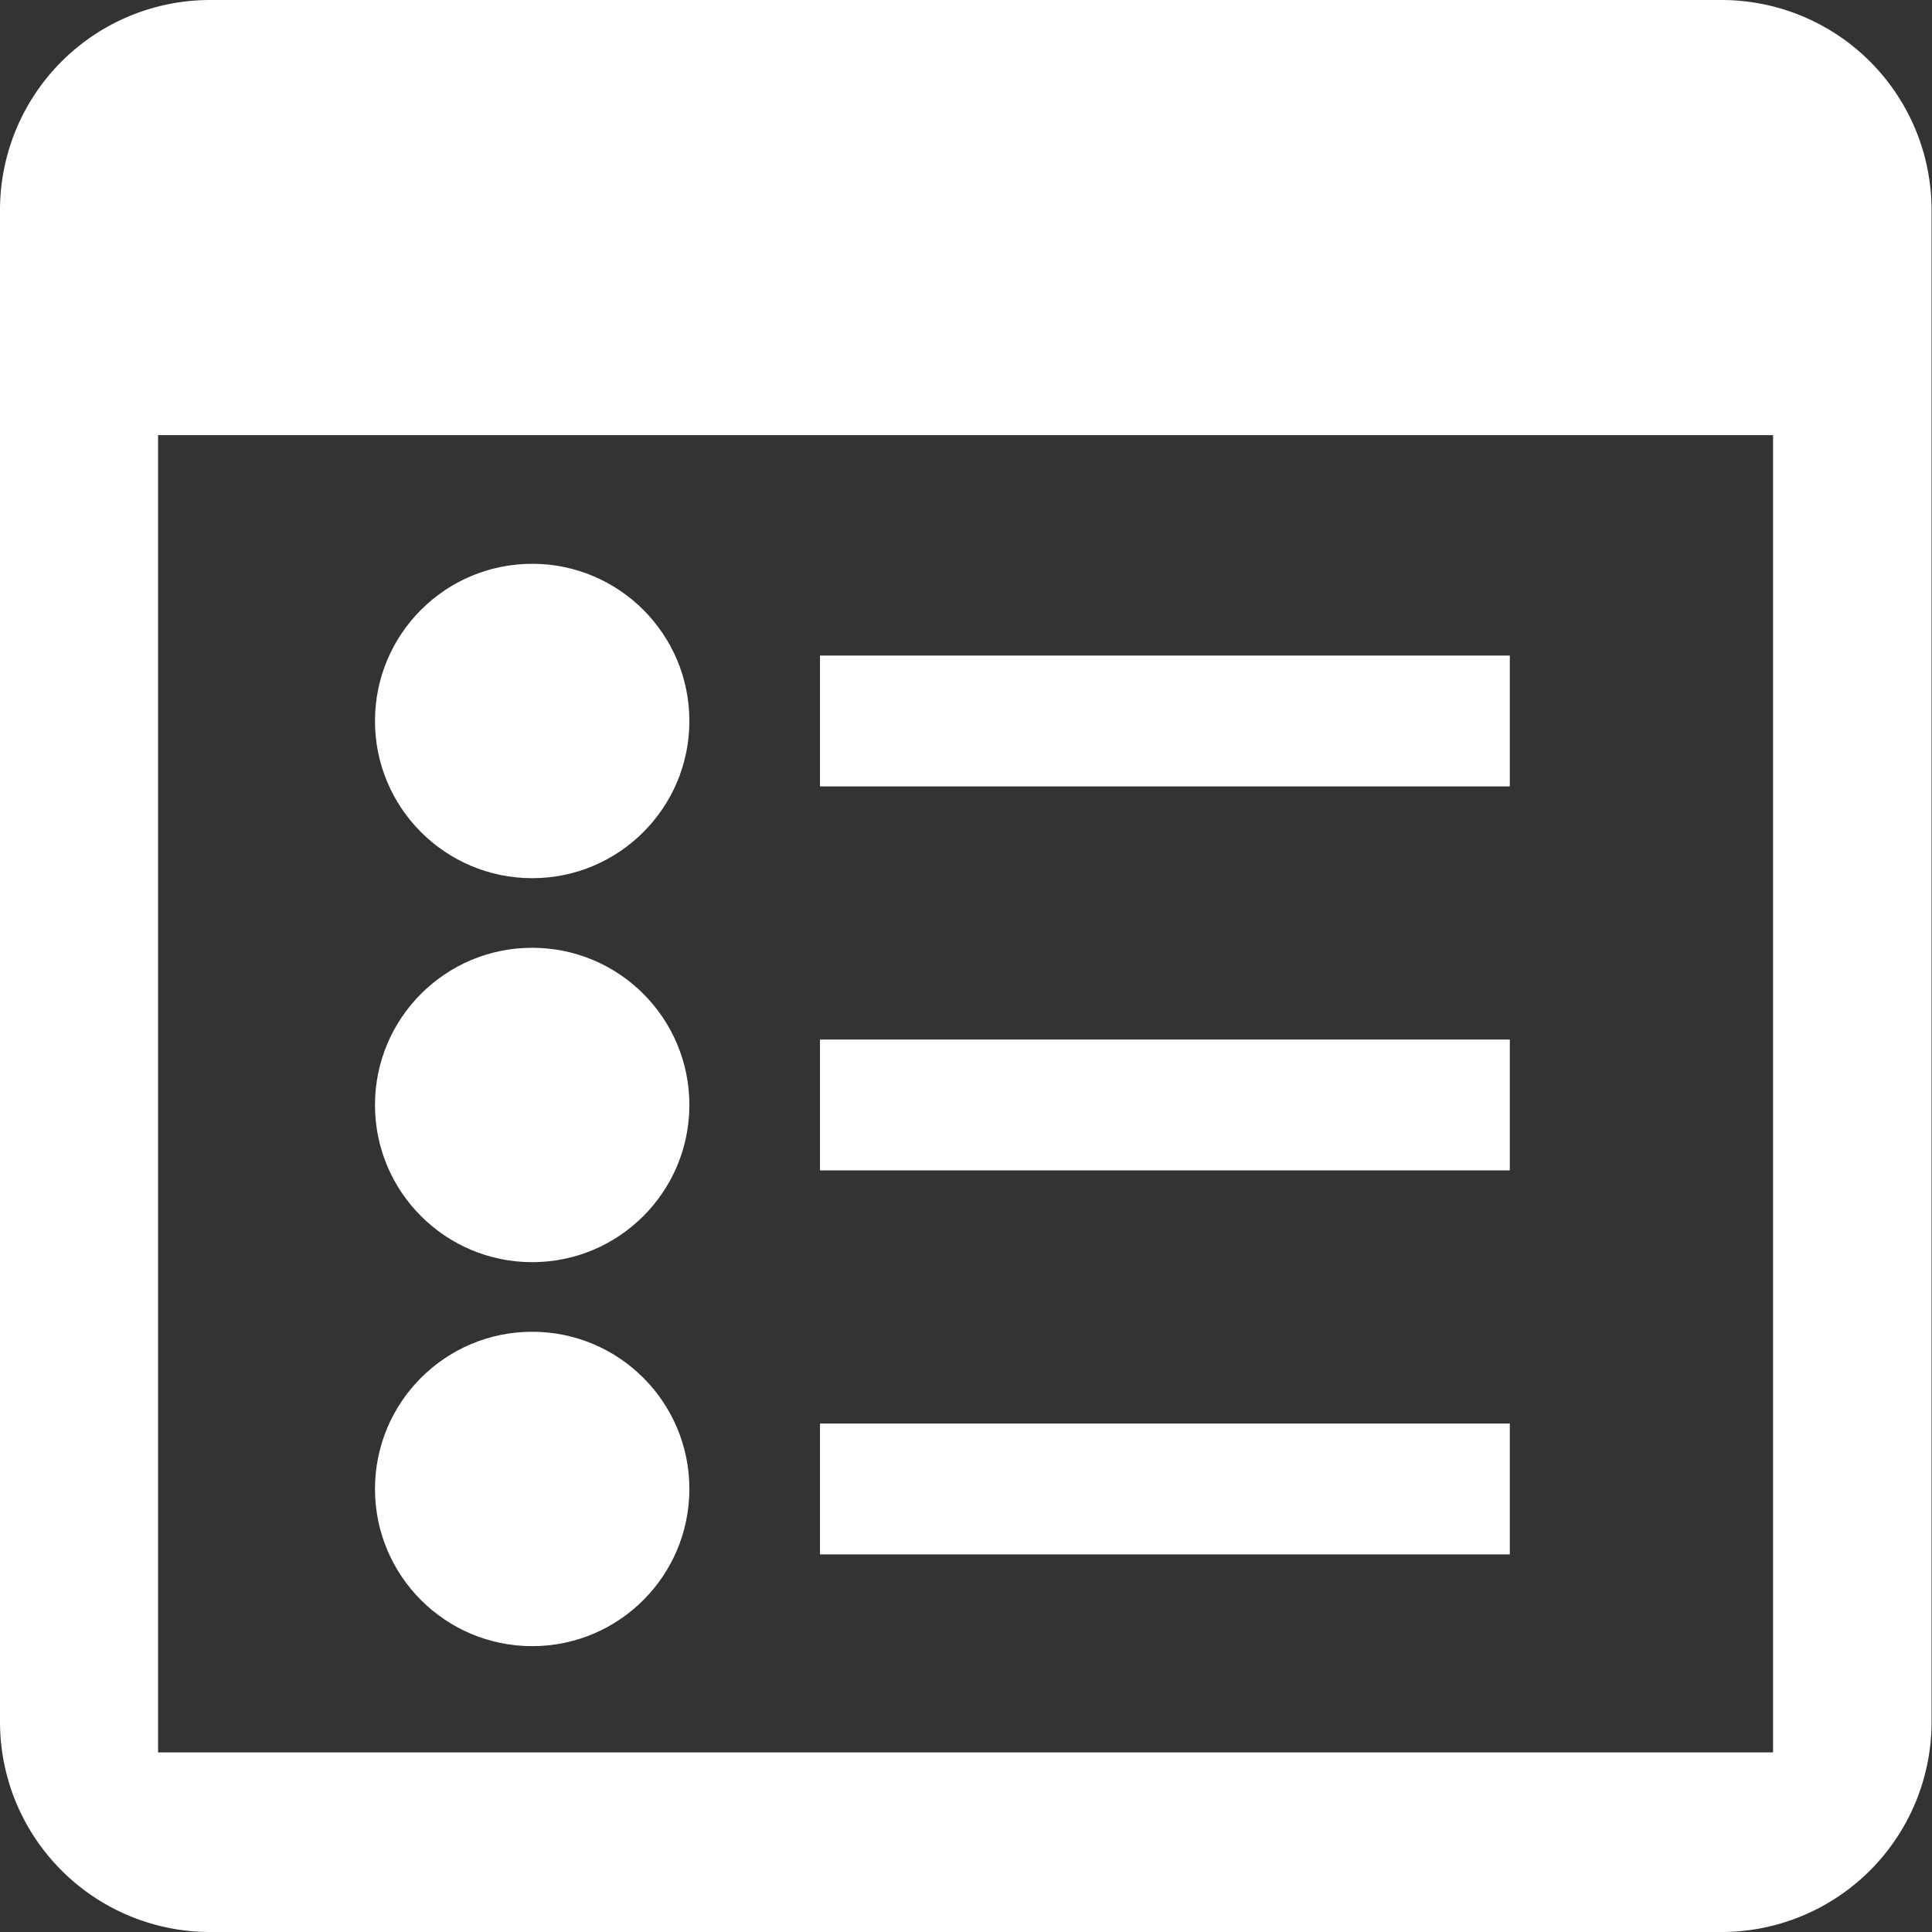 <svg id="Capa_1" data-name="Capa 1" xmlns="http://www.w3.org/2000/svg" viewBox="0 0 88 88">
  <rect x="0" y="0" width="88" height="88" fill="#333333" stroke="none"/>
  <defs>
    <style>
      .cls-1 {
        fill: #fff;
      }
    </style>
  </defs>
  <title>siiau</title>
  <g>
    <path class="cls-1" d="M1895,4126.29H1826.1a9.57,9.57,0,0,0-9.54,9.54v68.93a9.57,9.57,0,0,0,9.54,9.53H1895a9.57,9.57,0,0,0,9.54-9.53v-68.93A9.57,9.57,0,0,0,1895,4126.29Zm2.32,79.82h-73.56v-60h73.56v60Z" transform="translate(-1816.56 -4126.29)"/>
    <circle class="cls-1" cx="24.24" cy="32.84" r="7.16"/>
    <rect class="cls-1" x="37.35" y="29.86" width="31.42" height="5.96"/>
    <circle class="cls-1" cx="24.24" cy="50.33" r="7.16"/>
    <rect class="cls-1" x="37.35" y="47.35" width="31.42" height="5.96"/>
    <circle class="cls-1" cx="24.24" cy="67.82" r="7.16"/>
    <rect class="cls-1" x="37.35" y="64.84" width="31.42" height="5.96"/>
  </g>
</svg>
